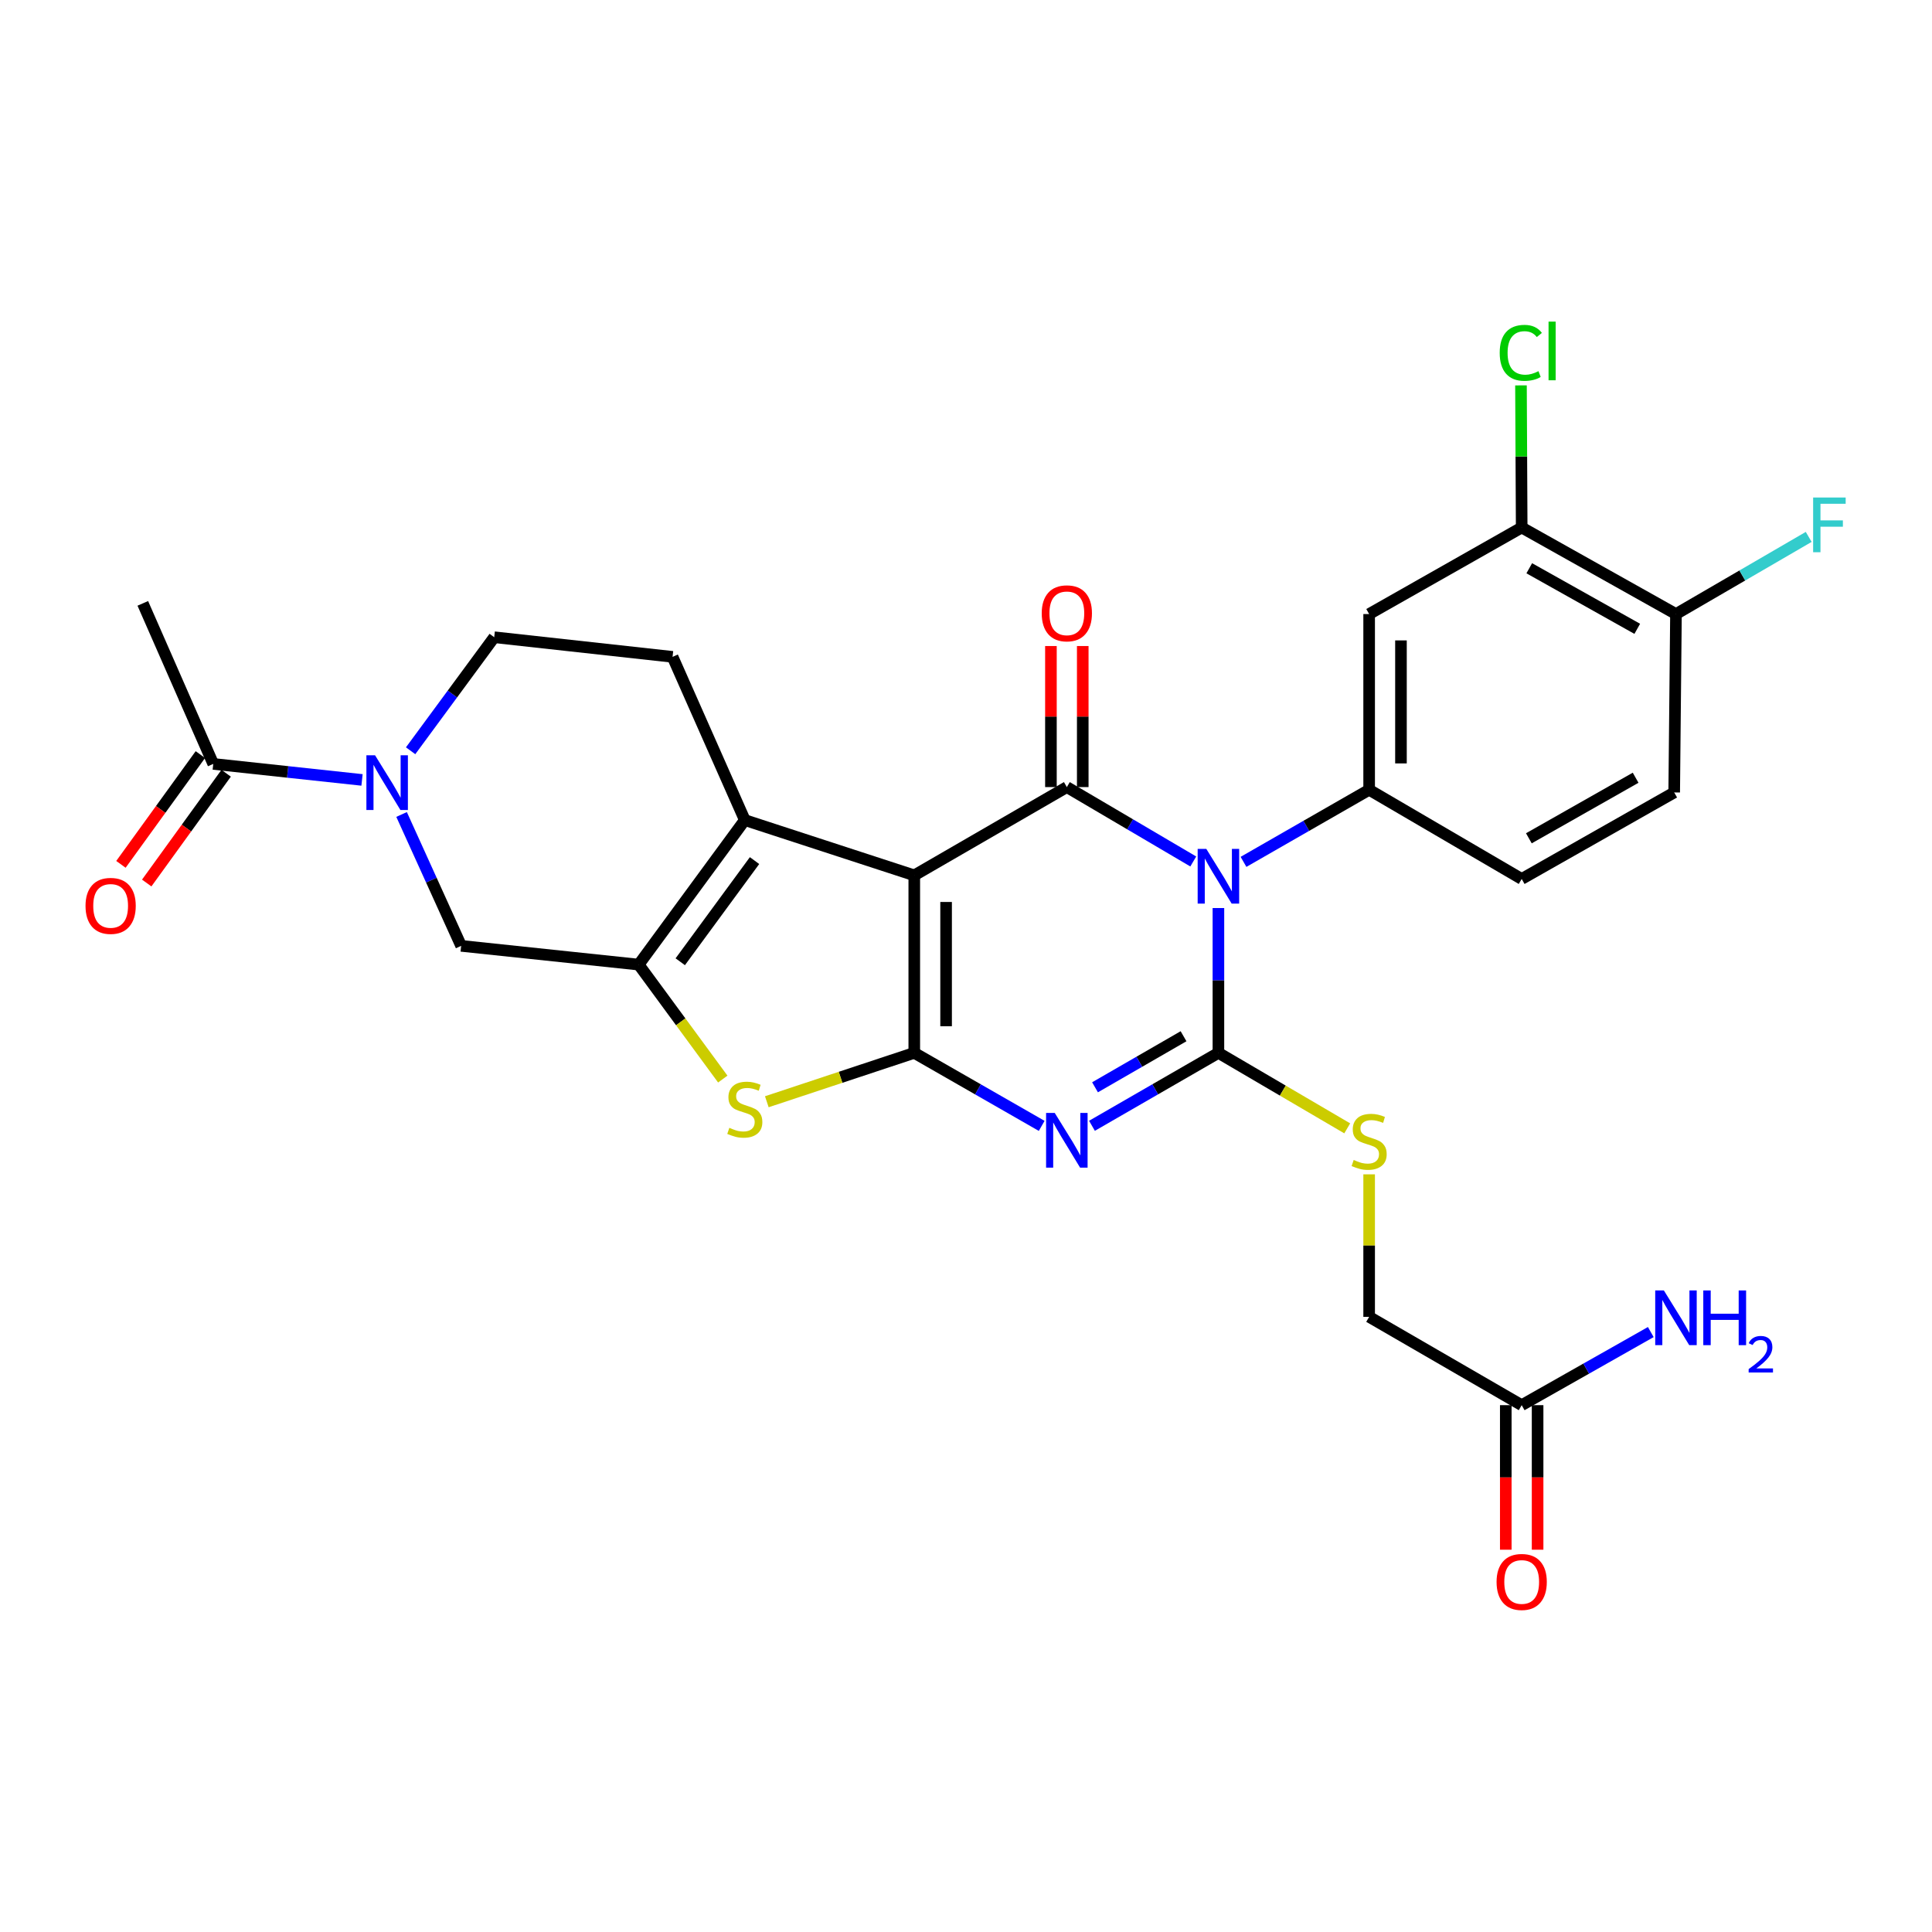 <?xml version='1.0' encoding='iso-8859-1'?>
<svg version='1.1' baseProfile='full'
              xmlns='http://www.w3.org/2000/svg'
                      xmlns:rdkit='http://www.rdkit.org/xml'
                      xmlns:xlink='http://www.w3.org/1999/xlink'
                  xml:space='preserve'
width='1000px' height='1000px' viewBox='0 0 1000 1000'>
<!-- END OF HEADER -->
<rect style='opacity:1.0;fill:#FFFFFF;stroke:none' width='1000' height='1000' x='0' y='0'> </rect>
<path class='bond-2' d='M 630.649,470 L 630.649,507.48' style='fill:none;fill-rule:evenodd;stroke:#0000FF;stroke-width:6px;stroke-linecap:butt;stroke-linejoin:miter;stroke-opacity:1' />
<path class='bond-2' d='M 630.649,507.48 L 630.649,544.96' style='fill:none;fill-rule:evenodd;stroke:#000000;stroke-width:6px;stroke-linecap:butt;stroke-linejoin:miter;stroke-opacity:1' />
<path class='bond-4' d='M 617.633,445.897 L 584.914,426.646' style='fill:none;fill-rule:evenodd;stroke:#0000FF;stroke-width:6px;stroke-linecap:butt;stroke-linejoin:miter;stroke-opacity:1' />
<path class='bond-4' d='M 584.914,426.646 L 552.194,407.396' style='fill:none;fill-rule:evenodd;stroke:#000000;stroke-width:6px;stroke-linecap:butt;stroke-linejoin:miter;stroke-opacity:1' />
<path class='bond-8' d='M 643.638,446.102 L 676.151,427.444' style='fill:none;fill-rule:evenodd;stroke:#0000FF;stroke-width:6px;stroke-linecap:butt;stroke-linejoin:miter;stroke-opacity:1' />
<path class='bond-8' d='M 676.151,427.444 L 708.665,408.787' style='fill:none;fill-rule:evenodd;stroke:#000000;stroke-width:6px;stroke-linecap:butt;stroke-linejoin:miter;stroke-opacity:1' />
<path class='bond-0' d='M 473.226,453.079 L 552.194,407.396' style='fill:none;fill-rule:evenodd;stroke:#000000;stroke-width:6px;stroke-linecap:butt;stroke-linejoin:miter;stroke-opacity:1' />
<path class='bond-1' d='M 473.226,453.079 L 473.226,544.96' style='fill:none;fill-rule:evenodd;stroke:#000000;stroke-width:6px;stroke-linecap:butt;stroke-linejoin:miter;stroke-opacity:1' />
<path class='bond-1' d='M 489.699,466.861 L 489.699,531.177' style='fill:none;fill-rule:evenodd;stroke:#000000;stroke-width:6px;stroke-linecap:butt;stroke-linejoin:miter;stroke-opacity:1' />
<path class='bond-5' d='M 473.226,453.079 L 385.51,424.472' style='fill:none;fill-rule:evenodd;stroke:#000000;stroke-width:6px;stroke-linecap:butt;stroke-linejoin:miter;stroke-opacity:1' />
<path class='bond-7' d='M 473.226,544.96 L 435.064,557.613' style='fill:none;fill-rule:evenodd;stroke:#000000;stroke-width:6px;stroke-linecap:butt;stroke-linejoin:miter;stroke-opacity:1' />
<path class='bond-7' d='M 435.064,557.613 L 396.901,570.266' style='fill:none;fill-rule:evenodd;stroke:#CCCC00;stroke-width:6px;stroke-linecap:butt;stroke-linejoin:miter;stroke-opacity:1' />
<path class='bond-29' d='M 473.226,544.96 L 506.203,563.857' style='fill:none;fill-rule:evenodd;stroke:#000000;stroke-width:6px;stroke-linecap:butt;stroke-linejoin:miter;stroke-opacity:1' />
<path class='bond-29' d='M 506.203,563.857 L 539.179,582.755' style='fill:none;fill-rule:evenodd;stroke:#0000FF;stroke-width:6px;stroke-linecap:butt;stroke-linejoin:miter;stroke-opacity:1' />
<path class='bond-3' d='M 630.649,544.96 L 597.924,563.836' style='fill:none;fill-rule:evenodd;stroke:#000000;stroke-width:6px;stroke-linecap:butt;stroke-linejoin:miter;stroke-opacity:1' />
<path class='bond-3' d='M 597.924,563.836 L 565.198,582.712' style='fill:none;fill-rule:evenodd;stroke:#0000FF;stroke-width:6px;stroke-linecap:butt;stroke-linejoin:miter;stroke-opacity:1' />
<path class='bond-3' d='M 612.601,536.353 L 589.693,549.567' style='fill:none;fill-rule:evenodd;stroke:#000000;stroke-width:6px;stroke-linecap:butt;stroke-linejoin:miter;stroke-opacity:1' />
<path class='bond-3' d='M 589.693,549.567 L 566.785,562.78' style='fill:none;fill-rule:evenodd;stroke:#0000FF;stroke-width:6px;stroke-linecap:butt;stroke-linejoin:miter;stroke-opacity:1' />
<path class='bond-12' d='M 630.649,544.96 L 663.987,564.497' style='fill:none;fill-rule:evenodd;stroke:#000000;stroke-width:6px;stroke-linecap:butt;stroke-linejoin:miter;stroke-opacity:1' />
<path class='bond-12' d='M 663.987,564.497 L 697.324,584.034' style='fill:none;fill-rule:evenodd;stroke:#CCCC00;stroke-width:6px;stroke-linecap:butt;stroke-linejoin:miter;stroke-opacity:1' />
<path class='bond-16' d='M 560.43,407.396 L 560.43,370.89' style='fill:none;fill-rule:evenodd;stroke:#000000;stroke-width:6px;stroke-linecap:butt;stroke-linejoin:miter;stroke-opacity:1' />
<path class='bond-16' d='M 560.43,370.89 L 560.43,334.384' style='fill:none;fill-rule:evenodd;stroke:#FF0000;stroke-width:6px;stroke-linecap:butt;stroke-linejoin:miter;stroke-opacity:1' />
<path class='bond-16' d='M 543.958,407.396 L 543.958,370.89' style='fill:none;fill-rule:evenodd;stroke:#000000;stroke-width:6px;stroke-linecap:butt;stroke-linejoin:miter;stroke-opacity:1' />
<path class='bond-16' d='M 543.958,370.89 L 543.958,334.384' style='fill:none;fill-rule:evenodd;stroke:#FF0000;stroke-width:6px;stroke-linecap:butt;stroke-linejoin:miter;stroke-opacity:1' />
<path class='bond-6' d='M 385.51,424.472 L 330.583,499.276' style='fill:none;fill-rule:evenodd;stroke:#000000;stroke-width:6px;stroke-linecap:butt;stroke-linejoin:miter;stroke-opacity:1' />
<path class='bond-6' d='M 390.549,445.442 L 352.1,497.805' style='fill:none;fill-rule:evenodd;stroke:#000000;stroke-width:6px;stroke-linecap:butt;stroke-linejoin:miter;stroke-opacity:1' />
<path class='bond-14' d='M 385.51,424.472 L 348.118,339.986' style='fill:none;fill-rule:evenodd;stroke:#000000;stroke-width:6px;stroke-linecap:butt;stroke-linejoin:miter;stroke-opacity:1' />
<path class='bond-10' d='M 330.583,499.276 L 238.694,489.575' style='fill:none;fill-rule:evenodd;stroke:#000000;stroke-width:6px;stroke-linecap:butt;stroke-linejoin:miter;stroke-opacity:1' />
<path class='bond-31' d='M 330.583,499.276 L 352.347,528.901' style='fill:none;fill-rule:evenodd;stroke:#000000;stroke-width:6px;stroke-linecap:butt;stroke-linejoin:miter;stroke-opacity:1' />
<path class='bond-31' d='M 352.347,528.901 L 374.111,558.526' style='fill:none;fill-rule:evenodd;stroke:#CCCC00;stroke-width:6px;stroke-linecap:butt;stroke-linejoin:miter;stroke-opacity:1' />
<path class='bond-11' d='M 708.665,408.787 L 708.665,317.831' style='fill:none;fill-rule:evenodd;stroke:#000000;stroke-width:6px;stroke-linecap:butt;stroke-linejoin:miter;stroke-opacity:1' />
<path class='bond-11' d='M 725.137,395.143 L 725.137,331.474' style='fill:none;fill-rule:evenodd;stroke:#000000;stroke-width:6px;stroke-linecap:butt;stroke-linejoin:miter;stroke-opacity:1' />
<path class='bond-19' d='M 708.665,408.787 L 787.623,454.946' style='fill:none;fill-rule:evenodd;stroke:#000000;stroke-width:6px;stroke-linecap:butt;stroke-linejoin:miter;stroke-opacity:1' />
<path class='bond-9' d='M 212.534,388.593 L 234.171,359.21' style='fill:none;fill-rule:evenodd;stroke:#0000FF;stroke-width:6px;stroke-linecap:butt;stroke-linejoin:miter;stroke-opacity:1' />
<path class='bond-9' d='M 234.171,359.21 L 255.807,329.828' style='fill:none;fill-rule:evenodd;stroke:#000000;stroke-width:6px;stroke-linecap:butt;stroke-linejoin:miter;stroke-opacity:1' />
<path class='bond-13' d='M 187.383,403.689 L 148.883,399.544' style='fill:none;fill-rule:evenodd;stroke:#0000FF;stroke-width:6px;stroke-linecap:butt;stroke-linejoin:miter;stroke-opacity:1' />
<path class='bond-13' d='M 148.883,399.544 L 110.382,395.398' style='fill:none;fill-rule:evenodd;stroke:#000000;stroke-width:6px;stroke-linecap:butt;stroke-linejoin:miter;stroke-opacity:1' />
<path class='bond-32' d='M 207.858,421.568 L 223.276,455.572' style='fill:none;fill-rule:evenodd;stroke:#0000FF;stroke-width:6px;stroke-linecap:butt;stroke-linejoin:miter;stroke-opacity:1' />
<path class='bond-32' d='M 223.276,455.572 L 238.694,489.575' style='fill:none;fill-rule:evenodd;stroke:#000000;stroke-width:6px;stroke-linecap:butt;stroke-linejoin:miter;stroke-opacity:1' />
<path class='bond-15' d='M 708.665,317.831 L 787.623,273.044' style='fill:none;fill-rule:evenodd;stroke:#000000;stroke-width:6px;stroke-linecap:butt;stroke-linejoin:miter;stroke-opacity:1' />
<path class='bond-24' d='M 708.665,607.833 L 708.665,644.716' style='fill:none;fill-rule:evenodd;stroke:#CCCC00;stroke-width:6px;stroke-linecap:butt;stroke-linejoin:miter;stroke-opacity:1' />
<path class='bond-24' d='M 708.665,644.716 L 708.665,681.599' style='fill:none;fill-rule:evenodd;stroke:#000000;stroke-width:6px;stroke-linecap:butt;stroke-linejoin:miter;stroke-opacity:1' />
<path class='bond-21' d='M 103.71,390.57 L 83.153,418.979' style='fill:none;fill-rule:evenodd;stroke:#000000;stroke-width:6px;stroke-linecap:butt;stroke-linejoin:miter;stroke-opacity:1' />
<path class='bond-21' d='M 83.153,418.979 L 62.596,447.388' style='fill:none;fill-rule:evenodd;stroke:#FF0000;stroke-width:6px;stroke-linecap:butt;stroke-linejoin:miter;stroke-opacity:1' />
<path class='bond-21' d='M 117.055,400.226 L 96.498,428.635' style='fill:none;fill-rule:evenodd;stroke:#000000;stroke-width:6px;stroke-linecap:butt;stroke-linejoin:miter;stroke-opacity:1' />
<path class='bond-21' d='M 96.498,428.635 L 75.941,457.045' style='fill:none;fill-rule:evenodd;stroke:#FF0000;stroke-width:6px;stroke-linecap:butt;stroke-linejoin:miter;stroke-opacity:1' />
<path class='bond-28' d='M 110.382,395.398 L 73.914,312.303' style='fill:none;fill-rule:evenodd;stroke:#000000;stroke-width:6px;stroke-linecap:butt;stroke-linejoin:miter;stroke-opacity:1' />
<path class='bond-17' d='M 348.118,339.986 L 255.807,329.828' style='fill:none;fill-rule:evenodd;stroke:#000000;stroke-width:6px;stroke-linecap:butt;stroke-linejoin:miter;stroke-opacity:1' />
<path class='bond-26' d='M 787.623,273.044 L 787.439,236.259' style='fill:none;fill-rule:evenodd;stroke:#000000;stroke-width:6px;stroke-linecap:butt;stroke-linejoin:miter;stroke-opacity:1' />
<path class='bond-26' d='M 787.439,236.259 L 787.255,199.473' style='fill:none;fill-rule:evenodd;stroke:#00CC00;stroke-width:6px;stroke-linecap:butt;stroke-linejoin:miter;stroke-opacity:1' />
<path class='bond-30' d='M 787.623,273.044 L 867.478,317.831' style='fill:none;fill-rule:evenodd;stroke:#000000;stroke-width:6px;stroke-linecap:butt;stroke-linejoin:miter;stroke-opacity:1' />
<path class='bond-30' d='M 791.544,294.129 L 847.442,325.48' style='fill:none;fill-rule:evenodd;stroke:#000000;stroke-width:6px;stroke-linecap:butt;stroke-linejoin:miter;stroke-opacity:1' />
<path class='bond-18' d='M 787.623,727.311 L 708.665,681.599' style='fill:none;fill-rule:evenodd;stroke:#000000;stroke-width:6px;stroke-linecap:butt;stroke-linejoin:miter;stroke-opacity:1' />
<path class='bond-22' d='M 779.387,727.311 L 779.387,764.719' style='fill:none;fill-rule:evenodd;stroke:#000000;stroke-width:6px;stroke-linecap:butt;stroke-linejoin:miter;stroke-opacity:1' />
<path class='bond-22' d='M 779.387,764.719 L 779.387,802.128' style='fill:none;fill-rule:evenodd;stroke:#FF0000;stroke-width:6px;stroke-linecap:butt;stroke-linejoin:miter;stroke-opacity:1' />
<path class='bond-22' d='M 795.859,727.311 L 795.859,764.719' style='fill:none;fill-rule:evenodd;stroke:#000000;stroke-width:6px;stroke-linecap:butt;stroke-linejoin:miter;stroke-opacity:1' />
<path class='bond-22' d='M 795.859,764.719 L 795.859,802.128' style='fill:none;fill-rule:evenodd;stroke:#FF0000;stroke-width:6px;stroke-linecap:butt;stroke-linejoin:miter;stroke-opacity:1' />
<path class='bond-25' d='M 787.623,727.311 L 821.034,708.392' style='fill:none;fill-rule:evenodd;stroke:#000000;stroke-width:6px;stroke-linecap:butt;stroke-linejoin:miter;stroke-opacity:1' />
<path class='bond-25' d='M 821.034,708.392 L 854.444,689.474' style='fill:none;fill-rule:evenodd;stroke:#0000FF;stroke-width:6px;stroke-linecap:butt;stroke-linejoin:miter;stroke-opacity:1' />
<path class='bond-23' d='M 787.623,454.946 L 866.563,410.168' style='fill:none;fill-rule:evenodd;stroke:#000000;stroke-width:6px;stroke-linecap:butt;stroke-linejoin:miter;stroke-opacity:1' />
<path class='bond-23' d='M 791.337,433.902 L 846.595,402.557' style='fill:none;fill-rule:evenodd;stroke:#000000;stroke-width:6px;stroke-linecap:butt;stroke-linejoin:miter;stroke-opacity:1' />
<path class='bond-20' d='M 867.478,317.831 L 866.563,410.168' style='fill:none;fill-rule:evenodd;stroke:#000000;stroke-width:6px;stroke-linecap:butt;stroke-linejoin:miter;stroke-opacity:1' />
<path class='bond-27' d='M 867.478,317.831 L 901.828,297.865' style='fill:none;fill-rule:evenodd;stroke:#000000;stroke-width:6px;stroke-linecap:butt;stroke-linejoin:miter;stroke-opacity:1' />
<path class='bond-27' d='M 901.828,297.865 L 936.178,277.9' style='fill:none;fill-rule:evenodd;stroke:#33CCCC;stroke-width:6px;stroke-linecap:butt;stroke-linejoin:miter;stroke-opacity:1' />
<path  class='atom-0' d='M 624.389 439.395
L 633.669 454.395
Q 634.589 455.875, 636.069 458.555
Q 637.549 461.235, 637.629 461.395
L 637.629 439.395
L 641.389 439.395
L 641.389 467.715
L 637.509 467.715
L 627.549 451.315
Q 626.389 449.395, 625.149 447.195
Q 623.949 444.995, 623.589 444.315
L 623.589 467.715
L 619.909 467.715
L 619.909 439.395
L 624.389 439.395
' fill='#0000FF'/>
<path  class='atom-4' d='M 545.934 576.053
L 555.214 591.053
Q 556.134 592.533, 557.614 595.213
Q 559.094 597.893, 559.174 598.053
L 559.174 576.053
L 562.934 576.053
L 562.934 604.373
L 559.054 604.373
L 549.094 587.973
Q 547.934 586.053, 546.694 583.853
Q 545.494 581.653, 545.134 580.973
L 545.134 604.373
L 541.454 604.373
L 541.454 576.053
L 545.934 576.053
' fill='#0000FF'/>
<path  class='atom-8' d='M 377.51 583.763
Q 377.83 583.883, 379.15 584.443
Q 380.47 585.003, 381.91 585.363
Q 383.39 585.683, 384.83 585.683
Q 387.51 585.683, 389.07 584.403
Q 390.63 583.083, 390.63 580.803
Q 390.63 579.243, 389.83 578.283
Q 389.07 577.323, 387.87 576.803
Q 386.67 576.283, 384.67 575.683
Q 382.15 574.923, 380.63 574.203
Q 379.15 573.483, 378.07 571.963
Q 377.03 570.443, 377.03 567.883
Q 377.03 564.323, 379.43 562.123
Q 381.87 559.923, 386.67 559.923
Q 389.95 559.923, 393.67 561.483
L 392.75 564.563
Q 389.35 563.163, 386.79 563.163
Q 384.03 563.163, 382.51 564.323
Q 380.99 565.443, 381.03 567.403
Q 381.03 568.923, 381.79 569.843
Q 382.59 570.763, 383.71 571.283
Q 384.87 571.803, 386.79 572.403
Q 389.35 573.203, 390.87 574.003
Q 392.39 574.803, 393.47 576.443
Q 394.59 578.043, 394.59 580.803
Q 394.59 584.723, 391.95 586.843
Q 389.35 588.923, 384.99 588.923
Q 382.47 588.923, 380.55 588.363
Q 378.67 587.843, 376.43 586.923
L 377.51 583.763
' fill='#CCCC00'/>
<path  class='atom-10' d='M 194.126 390.929
L 203.406 405.929
Q 204.326 407.409, 205.806 410.089
Q 207.286 412.769, 207.366 412.929
L 207.366 390.929
L 211.126 390.929
L 211.126 419.249
L 207.246 419.249
L 197.286 402.849
Q 196.126 400.929, 194.886 398.729
Q 193.686 396.529, 193.326 395.849
L 193.326 419.249
L 189.646 419.249
L 189.646 390.929
L 194.126 390.929
' fill='#0000FF'/>
<path  class='atom-13' d='M 700.665 600.4
Q 700.985 600.52, 702.305 601.08
Q 703.625 601.64, 705.065 602
Q 706.545 602.32, 707.985 602.32
Q 710.665 602.32, 712.225 601.04
Q 713.785 599.72, 713.785 597.44
Q 713.785 595.88, 712.985 594.92
Q 712.225 593.96, 711.025 593.44
Q 709.825 592.92, 707.825 592.32
Q 705.305 591.56, 703.785 590.84
Q 702.305 590.12, 701.225 588.6
Q 700.185 587.08, 700.185 584.52
Q 700.185 580.96, 702.585 578.76
Q 705.025 576.56, 709.825 576.56
Q 713.105 576.56, 716.825 578.12
L 715.905 581.2
Q 712.505 579.8, 709.945 579.8
Q 707.185 579.8, 705.665 580.96
Q 704.145 582.08, 704.185 584.04
Q 704.185 585.56, 704.945 586.48
Q 705.745 587.4, 706.865 587.92
Q 708.025 588.44, 709.945 589.04
Q 712.505 589.84, 714.025 590.64
Q 715.545 591.44, 716.625 593.08
Q 717.745 594.68, 717.745 597.44
Q 717.745 601.36, 715.105 603.48
Q 712.505 605.56, 708.145 605.56
Q 705.625 605.56, 703.705 605
Q 701.825 604.48, 699.585 603.56
L 700.665 600.4
' fill='#CCCC00'/>
<path  class='atom-17' d='M 539.194 317.453
Q 539.194 310.653, 542.554 306.853
Q 545.914 303.053, 552.194 303.053
Q 558.474 303.053, 561.834 306.853
Q 565.194 310.653, 565.194 317.453
Q 565.194 324.333, 561.794 328.253
Q 558.394 332.133, 552.194 332.133
Q 545.954 332.133, 542.554 328.253
Q 539.194 324.373, 539.194 317.453
M 552.194 328.933
Q 556.514 328.933, 558.834 326.053
Q 561.194 323.133, 561.194 317.453
Q 561.194 311.893, 558.834 309.093
Q 556.514 306.253, 552.194 306.253
Q 547.874 306.253, 545.514 309.053
Q 543.194 311.853, 543.194 317.453
Q 543.194 323.173, 545.514 326.053
Q 547.874 328.933, 552.194 328.933
' fill='#FF0000'/>
<path  class='atom-22' d='M 44.267 468.881
Q 44.267 462.081, 47.627 458.281
Q 50.987 454.481, 57.267 454.481
Q 63.547 454.481, 66.907 458.281
Q 70.267 462.081, 70.267 468.881
Q 70.267 475.761, 66.867 479.681
Q 63.467 483.561, 57.267 483.561
Q 51.027 483.561, 47.627 479.681
Q 44.267 475.801, 44.267 468.881
M 57.267 480.361
Q 61.587 480.361, 63.907 477.481
Q 66.267 474.561, 66.267 468.881
Q 66.267 463.321, 63.907 460.521
Q 61.587 457.681, 57.267 457.681
Q 52.947 457.681, 50.587 460.481
Q 48.267 463.281, 48.267 468.881
Q 48.267 474.601, 50.587 477.481
Q 52.947 480.361, 57.267 480.361
' fill='#FF0000'/>
<path  class='atom-23' d='M 774.623 818.813
Q 774.623 812.013, 777.983 808.213
Q 781.343 804.413, 787.623 804.413
Q 793.903 804.413, 797.263 808.213
Q 800.623 812.013, 800.623 818.813
Q 800.623 825.693, 797.223 829.613
Q 793.823 833.493, 787.623 833.493
Q 781.383 833.493, 777.983 829.613
Q 774.623 825.733, 774.623 818.813
M 787.623 830.293
Q 791.943 830.293, 794.263 827.413
Q 796.623 824.493, 796.623 818.813
Q 796.623 813.253, 794.263 810.453
Q 791.943 807.613, 787.623 807.613
Q 783.303 807.613, 780.943 810.413
Q 778.623 813.213, 778.623 818.813
Q 778.623 824.533, 780.943 827.413
Q 783.303 830.293, 787.623 830.293
' fill='#FF0000'/>
<path  class='atom-26' d='M 861.218 667.933
L 870.498 682.933
Q 871.418 684.413, 872.898 687.093
Q 874.378 689.773, 874.458 689.933
L 874.458 667.933
L 878.218 667.933
L 878.218 696.253
L 874.338 696.253
L 864.378 679.853
Q 863.218 677.933, 861.978 675.733
Q 860.778 673.533, 860.418 672.853
L 860.418 696.253
L 856.738 696.253
L 856.738 667.933
L 861.218 667.933
' fill='#0000FF'/>
<path  class='atom-26' d='M 881.618 667.933
L 885.458 667.933
L 885.458 679.973
L 899.938 679.973
L 899.938 667.933
L 903.778 667.933
L 903.778 696.253
L 899.938 696.253
L 899.938 683.173
L 885.458 683.173
L 885.458 696.253
L 881.618 696.253
L 881.618 667.933
' fill='#0000FF'/>
<path  class='atom-26' d='M 905.151 695.26
Q 905.838 693.491, 907.474 692.514
Q 909.111 691.511, 911.382 691.511
Q 914.206 691.511, 915.79 693.042
Q 917.374 694.573, 917.374 697.293
Q 917.374 700.065, 915.315 702.652
Q 913.282 705.239, 909.058 708.301
L 917.691 708.301
L 917.691 710.413
L 905.098 710.413
L 905.098 708.645
Q 908.583 706.163, 910.642 704.315
Q 912.728 702.467, 913.731 700.804
Q 914.734 699.141, 914.734 697.425
Q 914.734 695.629, 913.837 694.626
Q 912.939 693.623, 911.382 693.623
Q 909.877 693.623, 908.874 694.23
Q 907.87 694.837, 907.158 696.184
L 905.151 695.26
' fill='#0000FF'/>
<path  class='atom-27' d='M 776.246 182.629
Q 776.246 175.589, 779.526 171.909
Q 782.846 168.189, 789.126 168.189
Q 794.966 168.189, 798.086 172.309
L 795.446 174.469
Q 793.166 171.469, 789.126 171.469
Q 784.846 171.469, 782.566 174.349
Q 780.326 177.189, 780.326 182.629
Q 780.326 188.229, 782.646 191.109
Q 785.006 193.989, 789.566 193.989
Q 792.686 193.989, 796.326 192.109
L 797.446 195.109
Q 795.966 196.069, 793.726 196.629
Q 791.486 197.189, 789.006 197.189
Q 782.846 197.189, 779.526 193.429
Q 776.246 189.669, 776.246 182.629
' fill='#00CC00'/>
<path  class='atom-27' d='M 801.526 166.469
L 805.206 166.469
L 805.206 196.829
L 801.526 196.829
L 801.526 166.469
' fill='#00CC00'/>
<path  class='atom-28' d='M 938.474 257.511
L 955.314 257.511
L 955.314 260.751
L 942.274 260.751
L 942.274 269.351
L 953.874 269.351
L 953.874 272.631
L 942.274 272.631
L 942.274 285.831
L 938.474 285.831
L 938.474 257.511
' fill='#33CCCC'/>
</svg>
